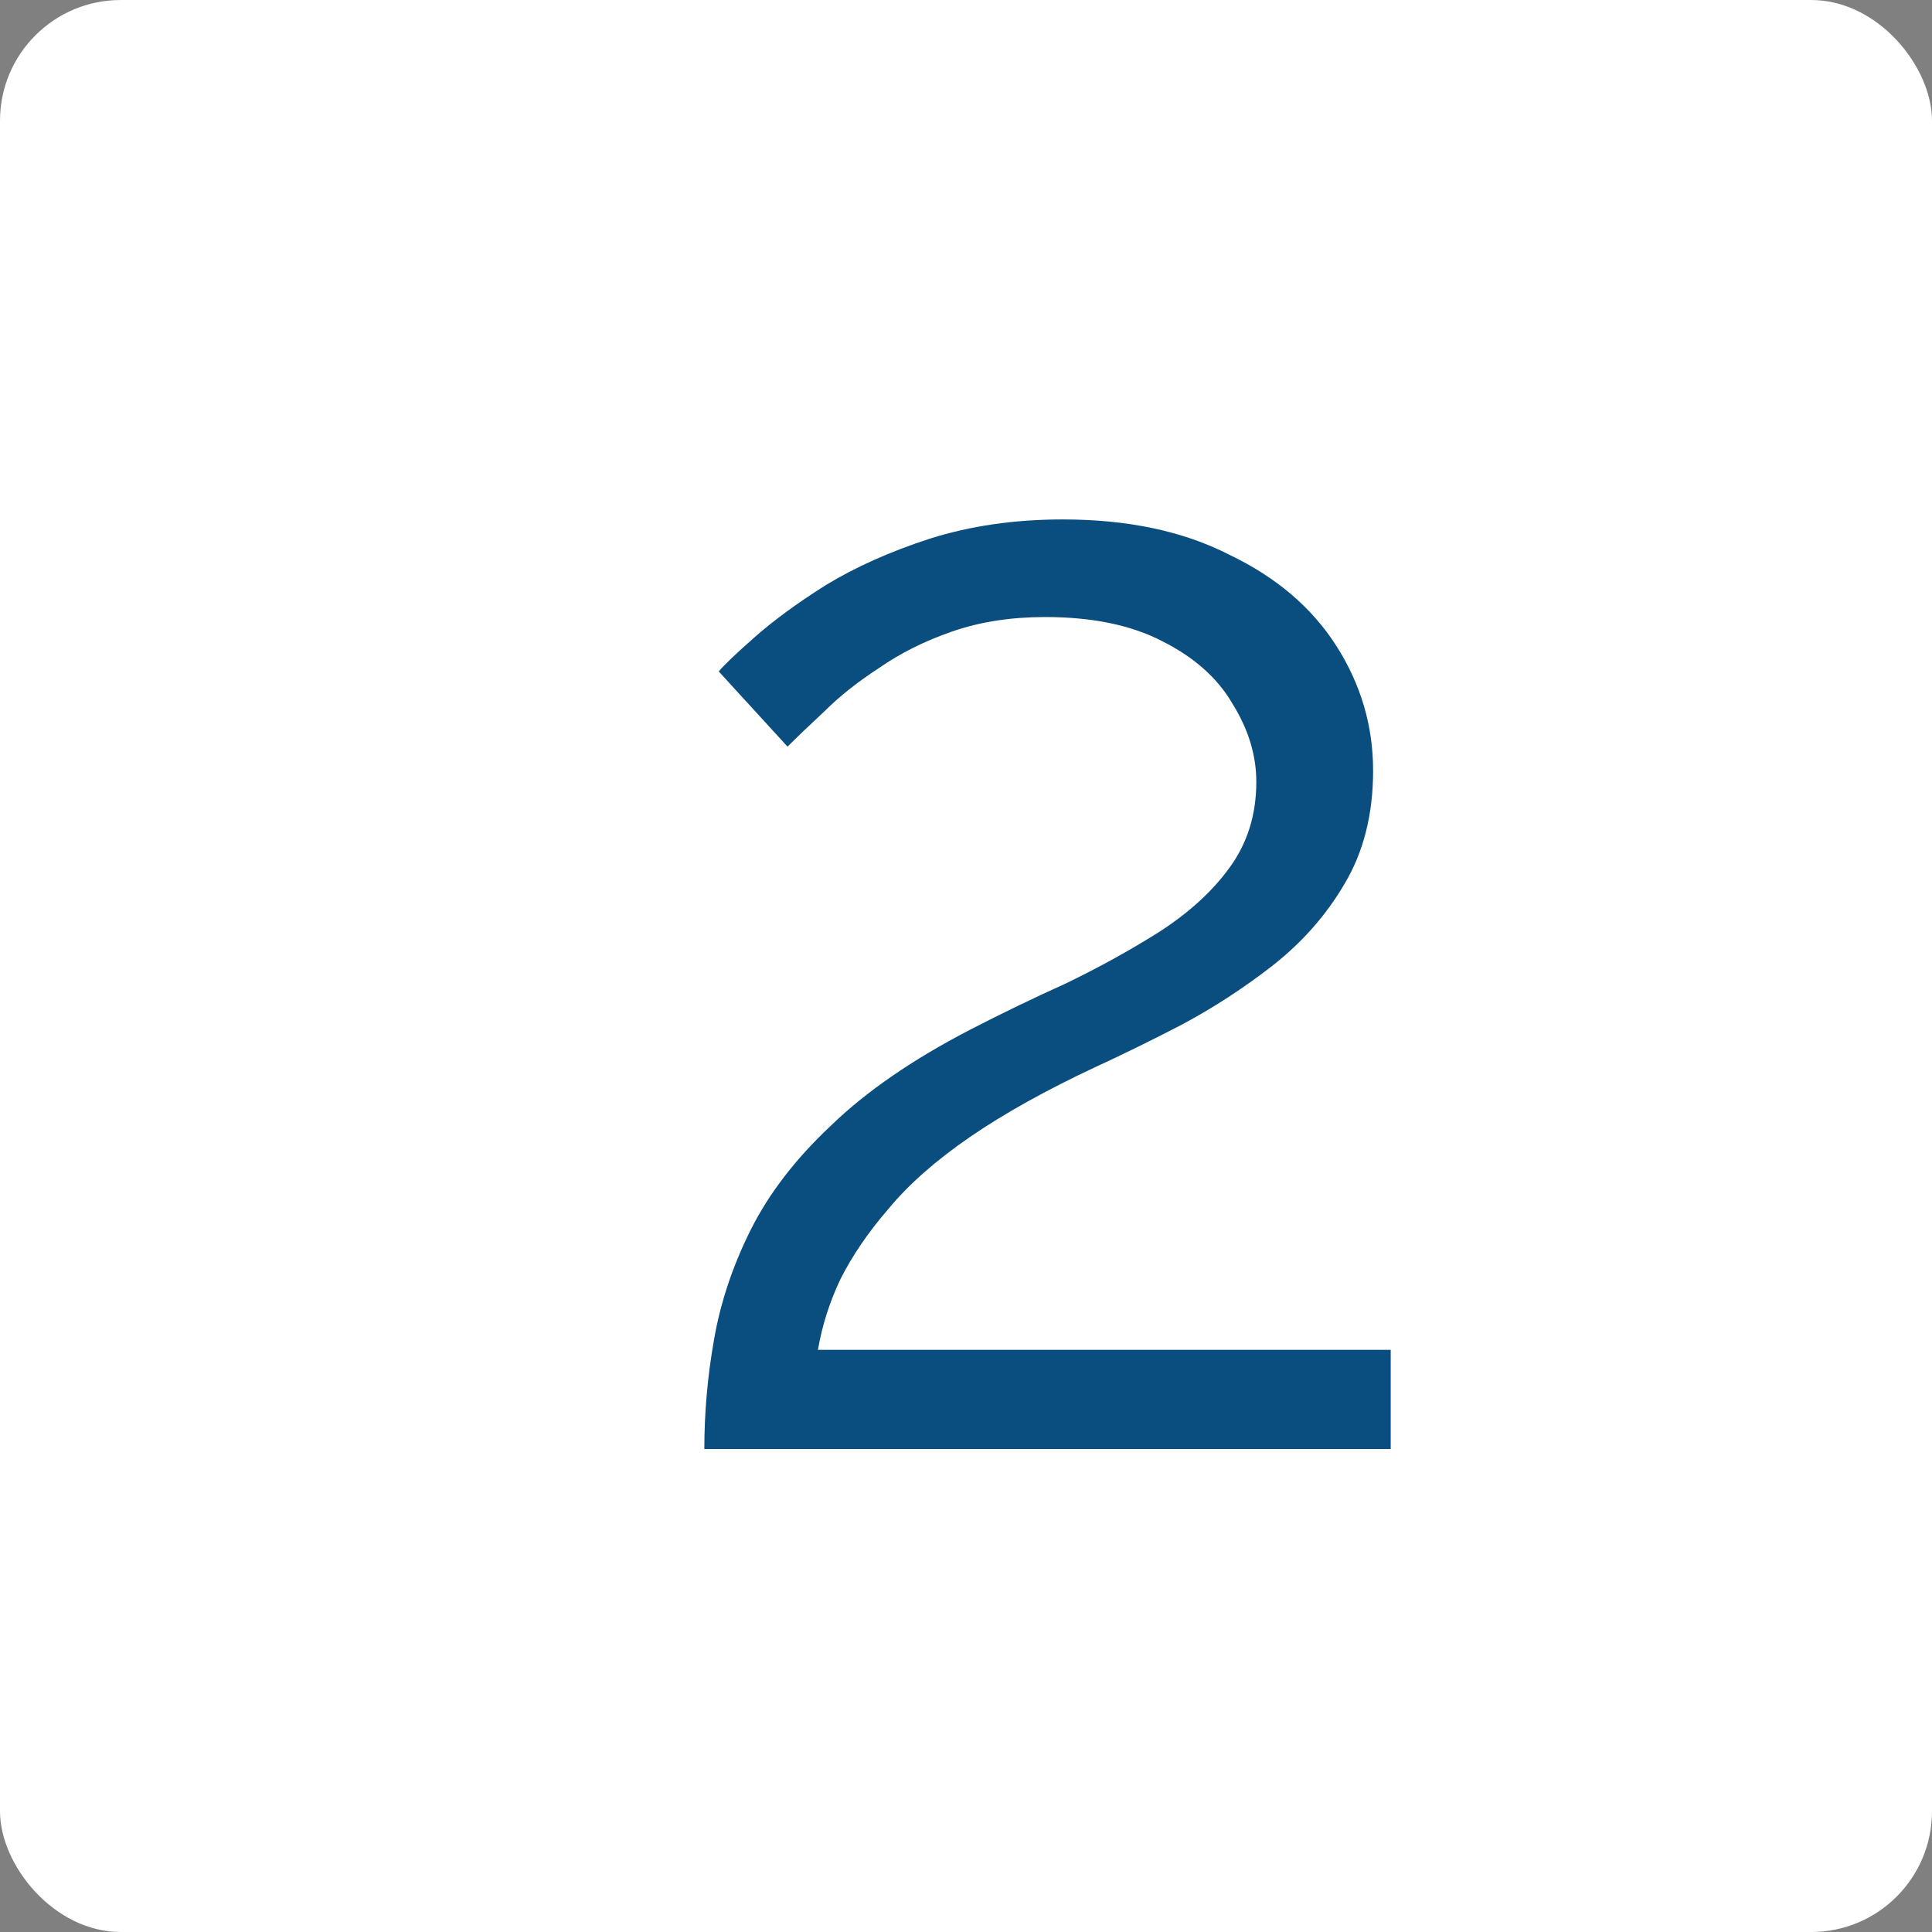 <?xml version="1.0" encoding="UTF-8"?> <svg xmlns="http://www.w3.org/2000/svg" width="64" height="64" viewBox="0 0 64 64" fill="none"><rect x="0" y="0" width="64" height="64" fill="#808080" stroke="none"/><rect width="64" height="64" rx="4" fill="white"></rect><path d="M23.332 48C23.332 46.799 23.438 45.597 23.65 44.396C23.862 43.159 24.268 41.94 24.869 40.739C25.47 39.538 26.353 38.389 27.519 37.294C28.685 36.163 30.222 35.103 32.13 34.114C33.155 33.584 34.215 33.072 35.31 32.577C36.405 32.047 37.43 31.482 38.384 30.881C39.373 30.245 40.151 29.538 40.716 28.761C41.317 27.948 41.617 26.994 41.617 25.899C41.617 25.016 41.352 24.15 40.822 23.302C40.327 22.454 39.55 21.765 38.49 21.235C37.465 20.705 36.176 20.44 34.621 20.44C33.49 20.44 32.466 20.599 31.547 20.917C30.628 21.235 29.816 21.641 29.109 22.136C28.402 22.595 27.802 23.072 27.307 23.567C26.812 24.026 26.406 24.415 26.088 24.733L23.809 22.242C23.986 22.03 24.374 21.659 24.975 21.129C25.611 20.564 26.406 19.981 27.36 19.38C28.349 18.779 29.498 18.267 30.805 17.843C32.148 17.419 33.614 17.207 35.204 17.207C37.359 17.207 39.197 17.596 40.716 18.373C42.271 19.115 43.454 20.122 44.267 21.394C45.08 22.666 45.486 24.044 45.486 25.528C45.486 26.977 45.168 28.231 44.532 29.291C43.931 30.316 43.136 31.217 42.147 31.994C41.193 32.736 40.186 33.39 39.126 33.955C38.101 34.485 37.165 34.944 36.317 35.333C34.656 36.11 33.261 36.888 32.13 37.665C30.999 38.442 30.098 39.237 29.427 40.05C28.756 40.827 28.226 41.605 27.837 42.382C27.484 43.124 27.236 43.901 27.095 44.714H46.069V48H23.332Z" fill="#0A4D7F"></path></svg> 